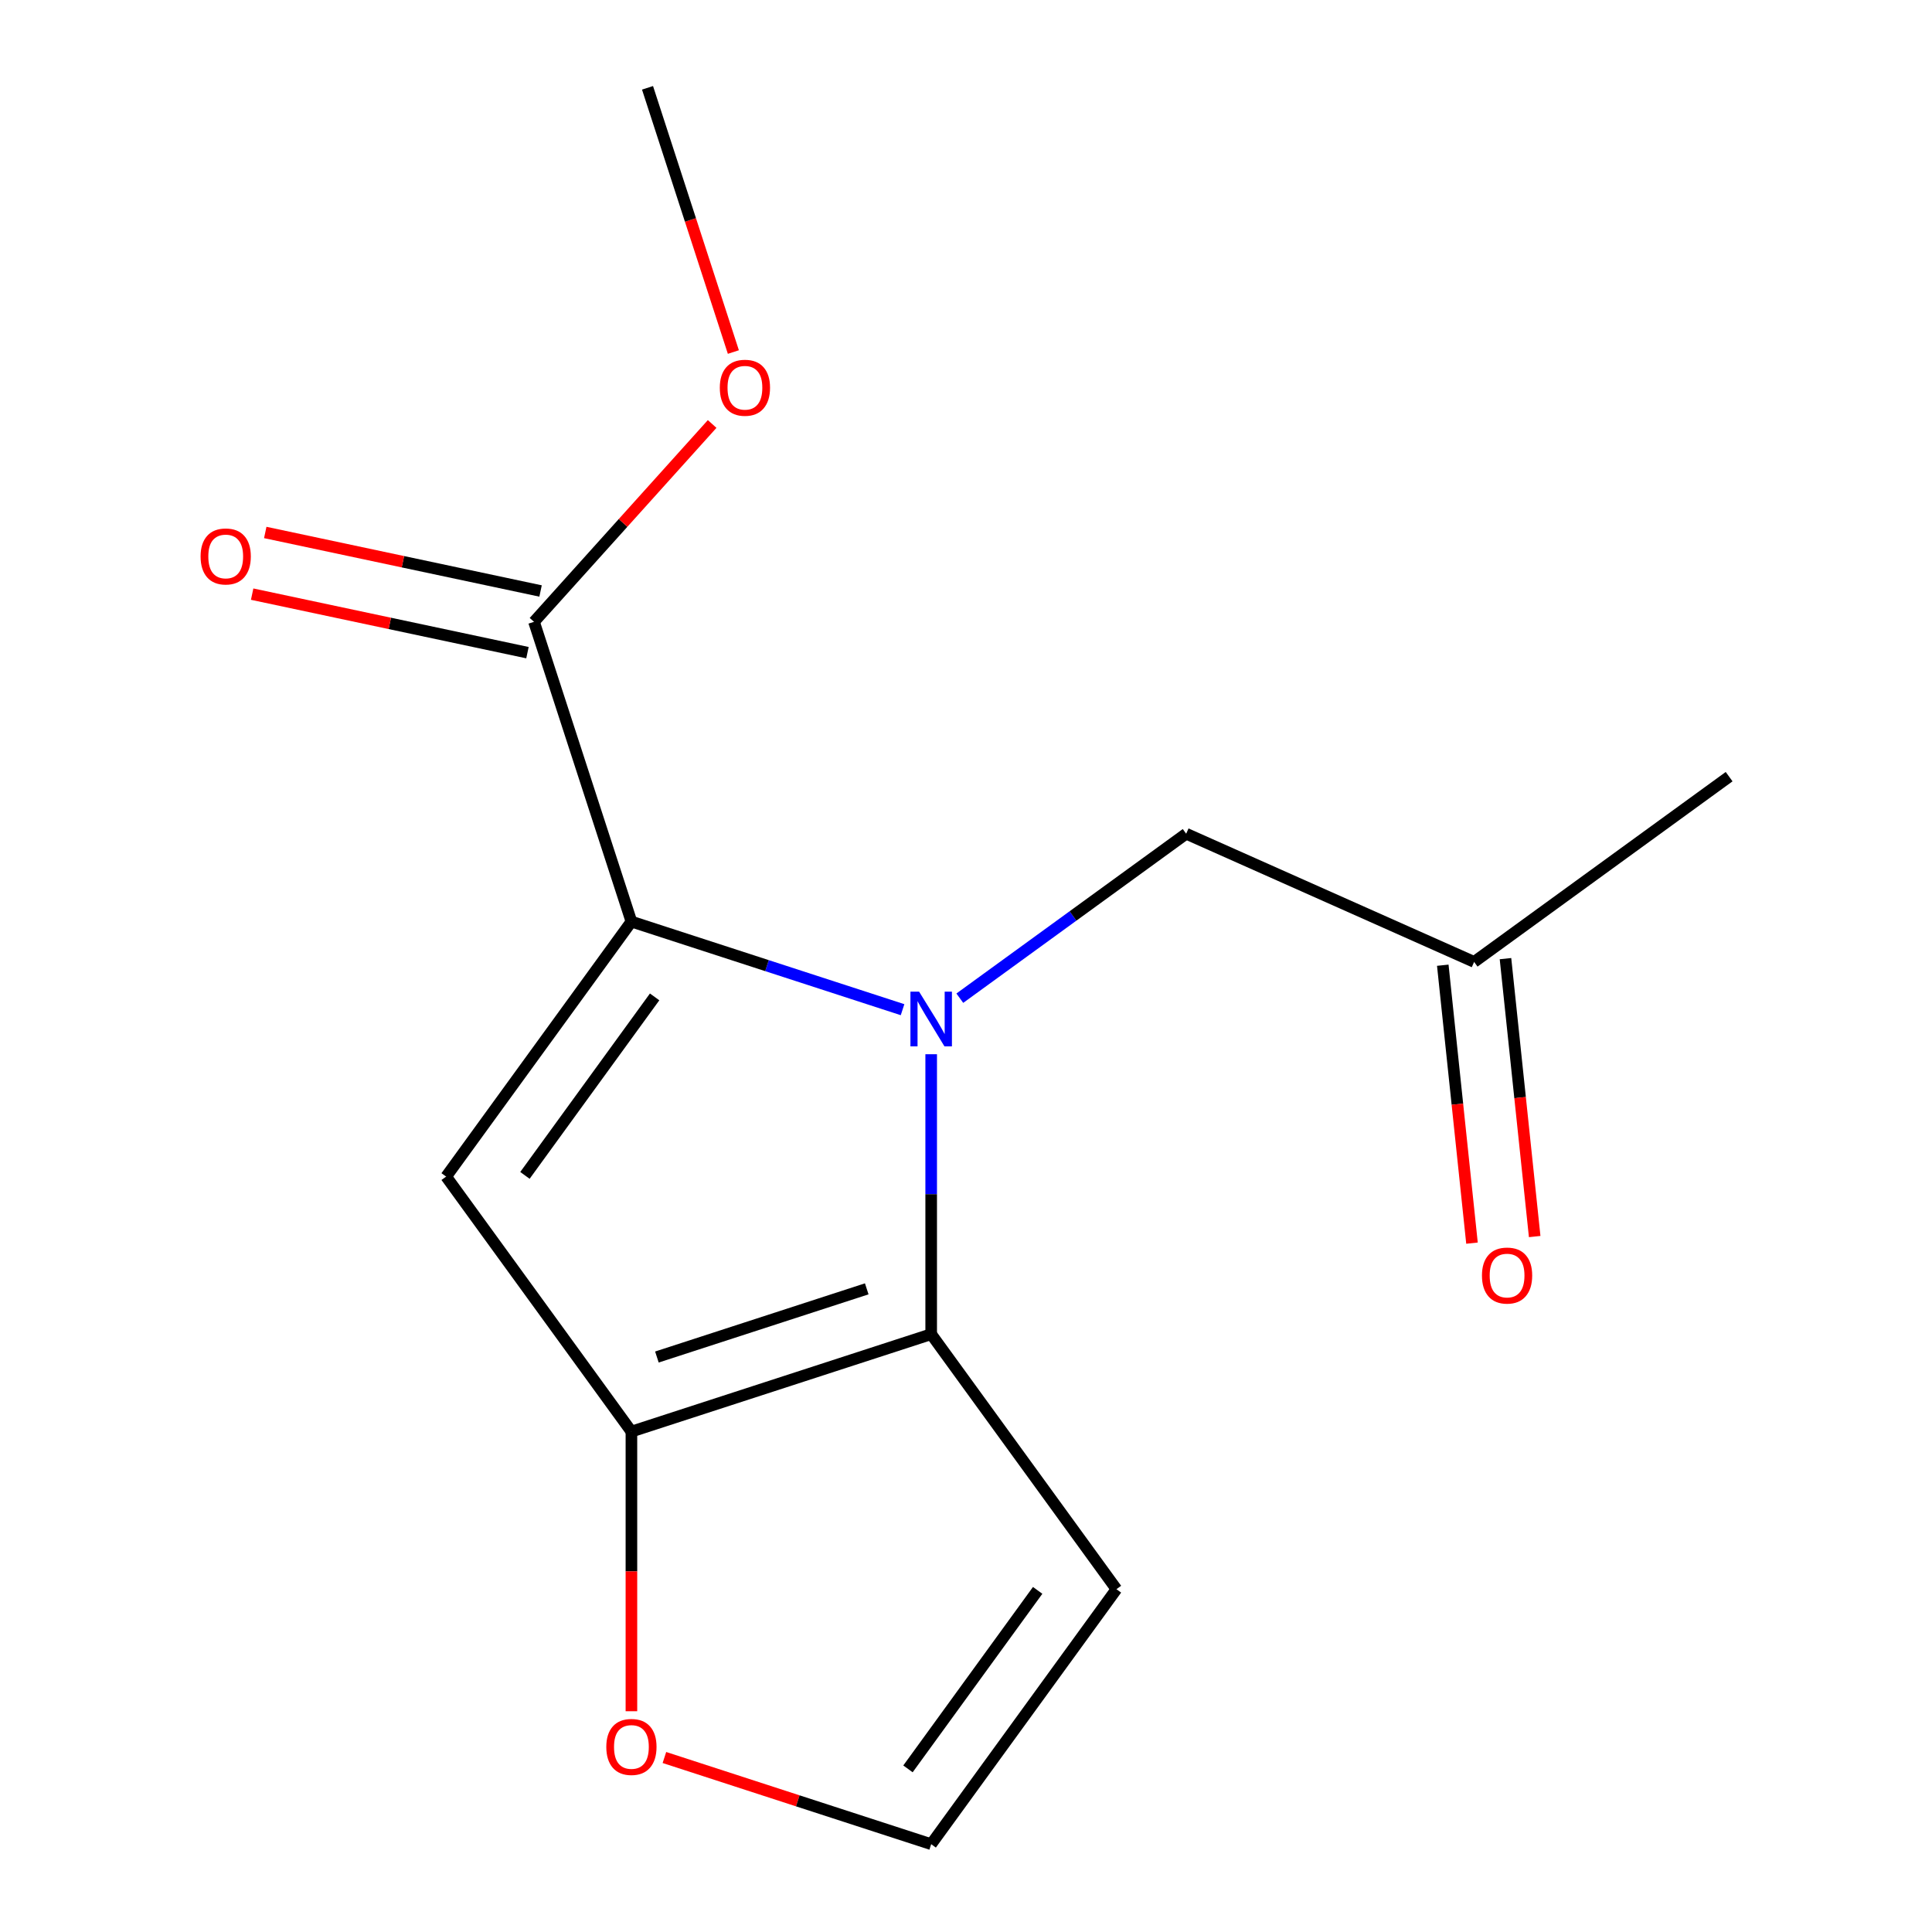<?xml version='1.0' encoding='iso-8859-1'?>
<svg version='1.1' baseProfile='full'
              xmlns='http://www.w3.org/2000/svg'
                      xmlns:rdkit='http://www.rdkit.org/xml'
                      xmlns:xlink='http://www.w3.org/1999/xlink'
                  xml:space='preserve'
width='1000px' height='1000px' viewBox='0 0 1000 1000'>
<!-- END OF HEADER -->
<rect style='opacity:1.0;fill:#FFFFFF;stroke:none' width='1000' height='1000' x='0' y='0'> </rect>
<path class='bond-0' d='M 467.161,522.613 L 396.99,499.813' style='fill:none;fill-rule:evenodd;stroke:#0000FF;stroke-width:6px;stroke-linecap:butt;stroke-linejoin:miter;stroke-opacity:1' />
<path class='bond-0' d='M 396.99,499.813 L 326.82,477.014' style='fill:none;fill-rule:evenodd;stroke:#000000;stroke-width:6px;stroke-linecap:butt;stroke-linejoin:miter;stroke-opacity:1' />
<path class='bond-1' d='M 481.979,545.667 L 481.979,618.119' style='fill:none;fill-rule:evenodd;stroke:#0000FF;stroke-width:6px;stroke-linecap:butt;stroke-linejoin:miter;stroke-opacity:1' />
<path class='bond-1' d='M 481.979,618.119 L 481.979,690.572' style='fill:none;fill-rule:evenodd;stroke:#000000;stroke-width:6px;stroke-linecap:butt;stroke-linejoin:miter;stroke-opacity:1' />
<path class='bond-6' d='M 496.798,516.662 L 555.382,474.098' style='fill:none;fill-rule:evenodd;stroke:#0000FF;stroke-width:6px;stroke-linecap:butt;stroke-linejoin:miter;stroke-opacity:1' />
<path class='bond-6' d='M 555.382,474.098 L 613.966,431.534' style='fill:none;fill-rule:evenodd;stroke:#000000;stroke-width:6px;stroke-linecap:butt;stroke-linejoin:miter;stroke-opacity:1' />
<path class='bond-2' d='M 326.82,477.014 L 230.926,609' style='fill:none;fill-rule:evenodd;stroke:#000000;stroke-width:6px;stroke-linecap:butt;stroke-linejoin:miter;stroke-opacity:1' />
<path class='bond-2' d='M 338.833,515.99 L 271.707,608.381' style='fill:none;fill-rule:evenodd;stroke:#000000;stroke-width:6px;stroke-linecap:butt;stroke-linejoin:miter;stroke-opacity:1' />
<path class='bond-4' d='M 326.82,477.014 L 276.405,321.854' style='fill:none;fill-rule:evenodd;stroke:#000000;stroke-width:6px;stroke-linecap:butt;stroke-linejoin:miter;stroke-opacity:1' />
<path class='bond-3' d='M 481.979,690.572 L 326.82,740.987' style='fill:none;fill-rule:evenodd;stroke:#000000;stroke-width:6px;stroke-linecap:butt;stroke-linejoin:miter;stroke-opacity:1' />
<path class='bond-3' d='M 448.622,667.103 L 340.011,702.393' style='fill:none;fill-rule:evenodd;stroke:#000000;stroke-width:6px;stroke-linecap:butt;stroke-linejoin:miter;stroke-opacity:1' />
<path class='bond-5' d='M 481.979,690.572 L 577.873,822.559' style='fill:none;fill-rule:evenodd;stroke:#000000;stroke-width:6px;stroke-linecap:butt;stroke-linejoin:miter;stroke-opacity:1' />
<path class='bond-15' d='M 230.926,609 L 326.82,740.987' style='fill:none;fill-rule:evenodd;stroke:#000000;stroke-width:6px;stroke-linecap:butt;stroke-linejoin:miter;stroke-opacity:1' />
<path class='bond-7' d='M 326.82,740.987 L 326.82,813.36' style='fill:none;fill-rule:evenodd;stroke:#000000;stroke-width:6px;stroke-linecap:butt;stroke-linejoin:miter;stroke-opacity:1' />
<path class='bond-7' d='M 326.82,813.36 L 326.82,885.732' style='fill:none;fill-rule:evenodd;stroke:#FF0000;stroke-width:6px;stroke-linecap:butt;stroke-linejoin:miter;stroke-opacity:1' />
<path class='bond-9' d='M 279.797,305.896 L 208.547,290.751' style='fill:none;fill-rule:evenodd;stroke:#000000;stroke-width:6px;stroke-linecap:butt;stroke-linejoin:miter;stroke-opacity:1' />
<path class='bond-9' d='M 208.547,290.751 L 137.297,275.607' style='fill:none;fill-rule:evenodd;stroke:#FF0000;stroke-width:6px;stroke-linecap:butt;stroke-linejoin:miter;stroke-opacity:1' />
<path class='bond-9' d='M 273.013,337.812 L 201.763,322.667' style='fill:none;fill-rule:evenodd;stroke:#000000;stroke-width:6px;stroke-linecap:butt;stroke-linejoin:miter;stroke-opacity:1' />
<path class='bond-9' d='M 201.763,322.667 L 130.513,307.522' style='fill:none;fill-rule:evenodd;stroke:#FF0000;stroke-width:6px;stroke-linecap:butt;stroke-linejoin:miter;stroke-opacity:1' />
<path class='bond-12' d='M 276.405,321.854 L 322.507,270.653' style='fill:none;fill-rule:evenodd;stroke:#000000;stroke-width:6px;stroke-linecap:butt;stroke-linejoin:miter;stroke-opacity:1' />
<path class='bond-12' d='M 322.507,270.653 L 368.608,219.453' style='fill:none;fill-rule:evenodd;stroke:#FF0000;stroke-width:6px;stroke-linecap:butt;stroke-linejoin:miter;stroke-opacity:1' />
<path class='bond-8' d='M 577.873,822.559 L 481.979,954.545' style='fill:none;fill-rule:evenodd;stroke:#000000;stroke-width:6px;stroke-linecap:butt;stroke-linejoin:miter;stroke-opacity:1' />
<path class='bond-8' d='M 537.092,823.178 L 469.966,915.569' style='fill:none;fill-rule:evenodd;stroke:#000000;stroke-width:6px;stroke-linecap:butt;stroke-linejoin:miter;stroke-opacity:1' />
<path class='bond-10' d='M 613.966,431.534 L 763.006,497.891' style='fill:none;fill-rule:evenodd;stroke:#000000;stroke-width:6px;stroke-linecap:butt;stroke-linejoin:miter;stroke-opacity:1' />
<path class='bond-16' d='M 343.898,909.68 L 412.939,932.113' style='fill:none;fill-rule:evenodd;stroke:#FF0000;stroke-width:6px;stroke-linecap:butt;stroke-linejoin:miter;stroke-opacity:1' />
<path class='bond-16' d='M 412.939,932.113 L 481.979,954.545' style='fill:none;fill-rule:evenodd;stroke:#000000;stroke-width:6px;stroke-linecap:butt;stroke-linejoin:miter;stroke-opacity:1' />
<path class='bond-11' d='M 746.781,499.596 L 754.34,571.522' style='fill:none;fill-rule:evenodd;stroke:#000000;stroke-width:6px;stroke-linecap:butt;stroke-linejoin:miter;stroke-opacity:1' />
<path class='bond-11' d='M 754.34,571.522 L 761.9,643.448' style='fill:none;fill-rule:evenodd;stroke:#FF0000;stroke-width:6px;stroke-linecap:butt;stroke-linejoin:miter;stroke-opacity:1' />
<path class='bond-11' d='M 779.231,496.186 L 786.79,568.112' style='fill:none;fill-rule:evenodd;stroke:#000000;stroke-width:6px;stroke-linecap:butt;stroke-linejoin:miter;stroke-opacity:1' />
<path class='bond-11' d='M 786.79,568.112 L 794.35,640.038' style='fill:none;fill-rule:evenodd;stroke:#FF0000;stroke-width:6px;stroke-linecap:butt;stroke-linejoin:miter;stroke-opacity:1' />
<path class='bond-13' d='M 763.006,497.891 L 894.992,401.997' style='fill:none;fill-rule:evenodd;stroke:#000000;stroke-width:6px;stroke-linecap:butt;stroke-linejoin:miter;stroke-opacity:1' />
<path class='bond-14' d='M 379.592,182.215 L 357.374,113.835' style='fill:none;fill-rule:evenodd;stroke:#FF0000;stroke-width:6px;stroke-linecap:butt;stroke-linejoin:miter;stroke-opacity:1' />
<path class='bond-14' d='M 357.374,113.835 L 335.156,45.455' style='fill:none;fill-rule:evenodd;stroke:#000000;stroke-width:6px;stroke-linecap:butt;stroke-linejoin:miter;stroke-opacity:1' />
<path  class='atom-0' d='M 475.719 513.268
L 484.999 528.268
Q 485.919 529.748, 487.399 532.428
Q 488.879 535.108, 488.959 535.268
L 488.959 513.268
L 492.719 513.268
L 492.719 541.588
L 488.839 541.588
L 478.879 525.188
Q 477.719 523.268, 476.479 521.068
Q 475.279 518.868, 474.919 518.188
L 474.919 541.588
L 471.239 541.588
L 471.239 513.268
L 475.719 513.268
' fill='#0000FF'/>
<path  class='atom-8' d='M 313.82 904.211
Q 313.82 897.411, 317.18 893.611
Q 320.54 889.811, 326.82 889.811
Q 333.1 889.811, 336.46 893.611
Q 339.82 897.411, 339.82 904.211
Q 339.82 911.091, 336.42 915.011
Q 333.02 918.891, 326.82 918.891
Q 320.58 918.891, 317.18 915.011
Q 313.82 911.131, 313.82 904.211
M 326.82 915.691
Q 331.14 915.691, 333.46 912.811
Q 335.82 909.891, 335.82 904.211
Q 335.82 898.651, 333.46 895.851
Q 331.14 893.011, 326.82 893.011
Q 322.5 893.011, 320.14 895.811
Q 317.82 898.611, 317.82 904.211
Q 317.82 909.931, 320.14 912.811
Q 322.5 915.691, 326.82 915.691
' fill='#FF0000'/>
<path  class='atom-10' d='M 103.826 288.014
Q 103.826 281.214, 107.186 277.414
Q 110.546 273.614, 116.826 273.614
Q 123.106 273.614, 126.466 277.414
Q 129.826 281.214, 129.826 288.014
Q 129.826 294.894, 126.426 298.814
Q 123.026 302.694, 116.826 302.694
Q 110.586 302.694, 107.186 298.814
Q 103.826 294.934, 103.826 288.014
M 116.826 299.494
Q 121.146 299.494, 123.466 296.614
Q 125.826 293.694, 125.826 288.014
Q 125.826 282.454, 123.466 279.654
Q 121.146 276.814, 116.826 276.814
Q 112.506 276.814, 110.146 279.614
Q 107.826 282.414, 107.826 288.014
Q 107.826 293.734, 110.146 296.614
Q 112.506 299.494, 116.826 299.494
' fill='#FF0000'/>
<path  class='atom-12' d='M 767.059 660.222
Q 767.059 653.422, 770.419 649.622
Q 773.779 645.822, 780.059 645.822
Q 786.339 645.822, 789.699 649.622
Q 793.059 653.422, 793.059 660.222
Q 793.059 667.102, 789.659 671.022
Q 786.259 674.902, 780.059 674.902
Q 773.819 674.902, 770.419 671.022
Q 767.059 667.142, 767.059 660.222
M 780.059 671.702
Q 784.379 671.702, 786.699 668.822
Q 789.059 665.902, 789.059 660.222
Q 789.059 654.662, 786.699 651.862
Q 784.379 649.022, 780.059 649.022
Q 775.739 649.022, 773.379 651.822
Q 771.059 654.622, 771.059 660.222
Q 771.059 665.942, 773.379 668.822
Q 775.739 671.702, 780.059 671.702
' fill='#FF0000'/>
<path  class='atom-13' d='M 372.57 200.694
Q 372.57 193.894, 375.93 190.094
Q 379.29 186.294, 385.57 186.294
Q 391.85 186.294, 395.21 190.094
Q 398.57 193.894, 398.57 200.694
Q 398.57 207.574, 395.17 211.494
Q 391.77 215.374, 385.57 215.374
Q 379.33 215.374, 375.93 211.494
Q 372.57 207.614, 372.57 200.694
M 385.57 212.174
Q 389.89 212.174, 392.21 209.294
Q 394.57 206.374, 394.57 200.694
Q 394.57 195.134, 392.21 192.334
Q 389.89 189.494, 385.57 189.494
Q 381.25 189.494, 378.89 192.294
Q 376.57 195.094, 376.57 200.694
Q 376.57 206.414, 378.89 209.294
Q 381.25 212.174, 385.57 212.174
' fill='#FF0000'/>
</svg>
